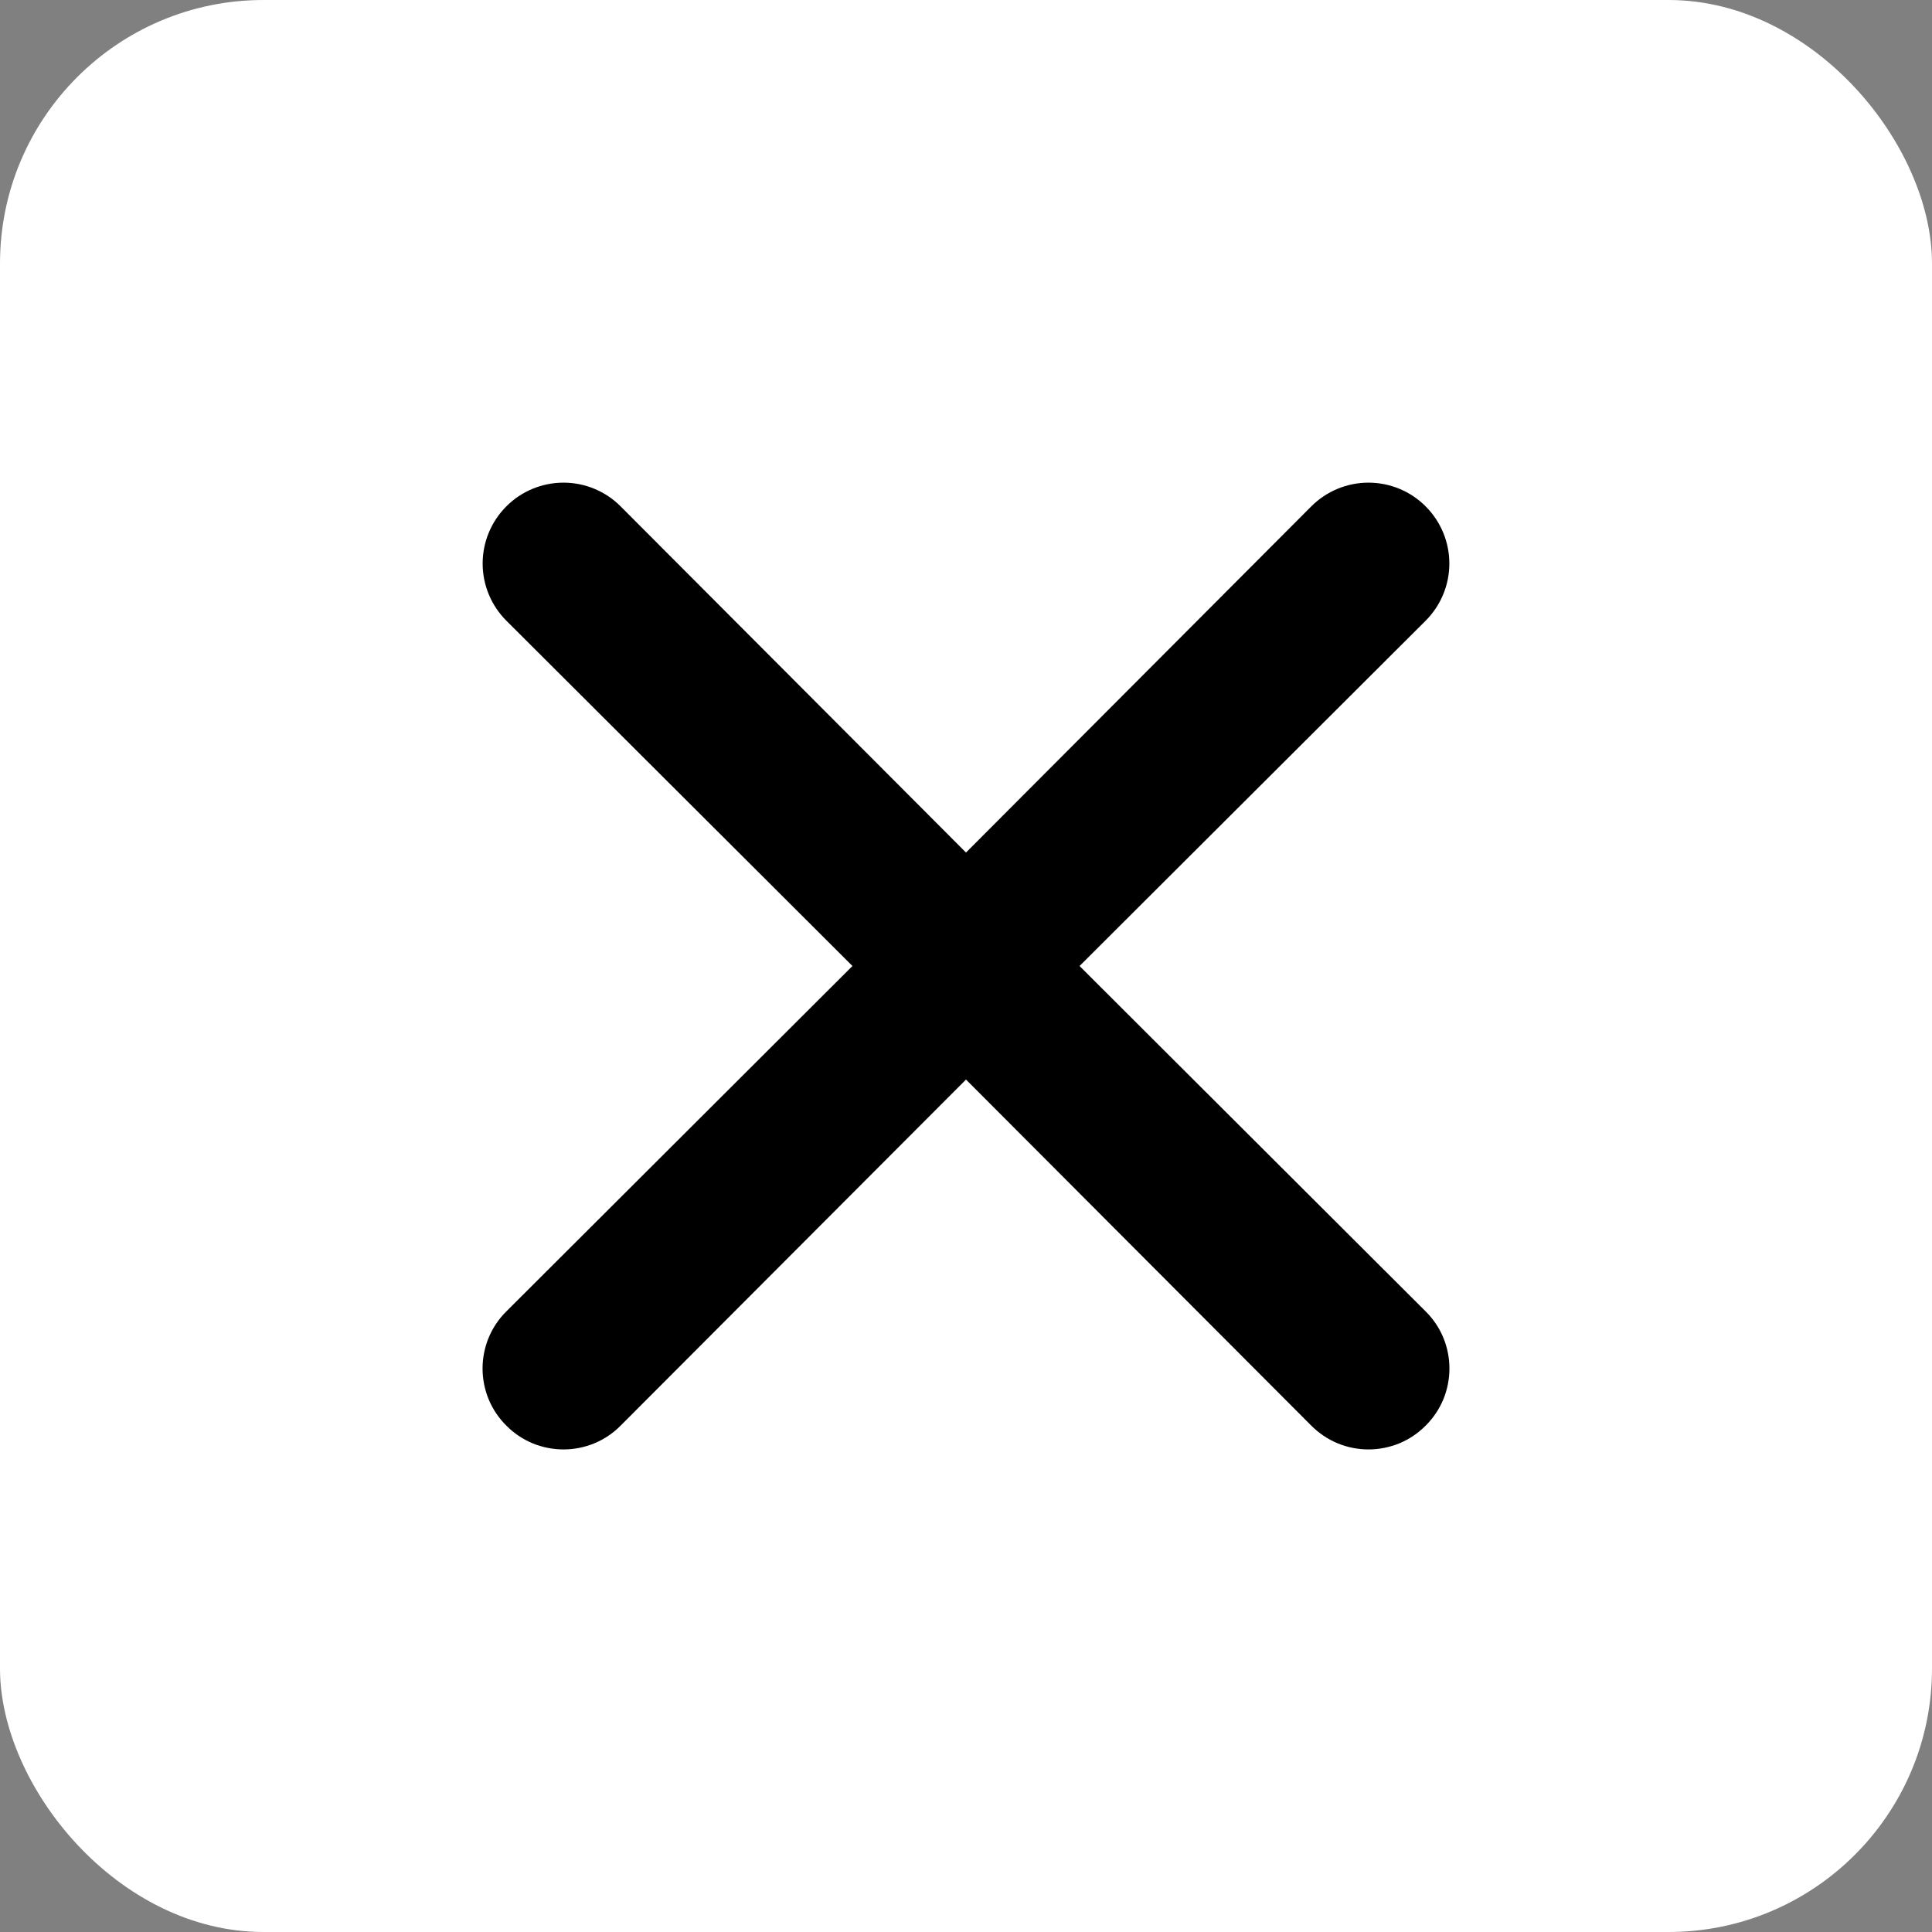 <?xml version="1.0" encoding="UTF-8"?> <svg xmlns="http://www.w3.org/2000/svg" width="22" height="22" viewBox="0 0 22 22" fill="none"><rect x="0" y="0" width="22" height="22" fill="#808080" stroke="none"/> <rect width="22" height="22" rx="3" fill="white"></rect> <path d="M12.293 11L16.234 7.068C16.407 6.895 16.504 6.661 16.504 6.417C16.504 6.173 16.407 5.939 16.234 5.766C16.062 5.593 15.827 5.496 15.583 5.496C15.339 5.496 15.105 5.593 14.932 5.766L11 9.708L7.067 5.766C6.895 5.593 6.661 5.496 6.417 5.496C6.173 5.496 5.938 5.593 5.766 5.766C5.593 5.939 5.496 6.173 5.496 6.417C5.496 6.661 5.593 6.895 5.766 7.068L9.707 11L5.766 14.933C5.68 15.018 5.612 15.119 5.565 15.231C5.519 15.343 5.495 15.462 5.495 15.583C5.495 15.704 5.519 15.824 5.565 15.936C5.612 16.048 5.68 16.149 5.766 16.234C5.851 16.32 5.952 16.388 6.064 16.435C6.176 16.481 6.296 16.505 6.417 16.505C6.538 16.505 6.657 16.481 6.769 16.435C6.881 16.388 6.982 16.32 7.067 16.234L11 12.293L14.932 16.234C15.018 16.32 15.119 16.388 15.231 16.435C15.342 16.481 15.462 16.505 15.583 16.505C15.704 16.505 15.824 16.481 15.936 16.435C16.048 16.388 16.149 16.32 16.234 16.234C16.32 16.149 16.388 16.048 16.435 15.936C16.481 15.824 16.505 15.704 16.505 15.583C16.505 15.462 16.481 15.343 16.435 15.231C16.388 15.119 16.32 15.018 16.234 14.933L12.293 11Z" fill="black"></path> </svg> 